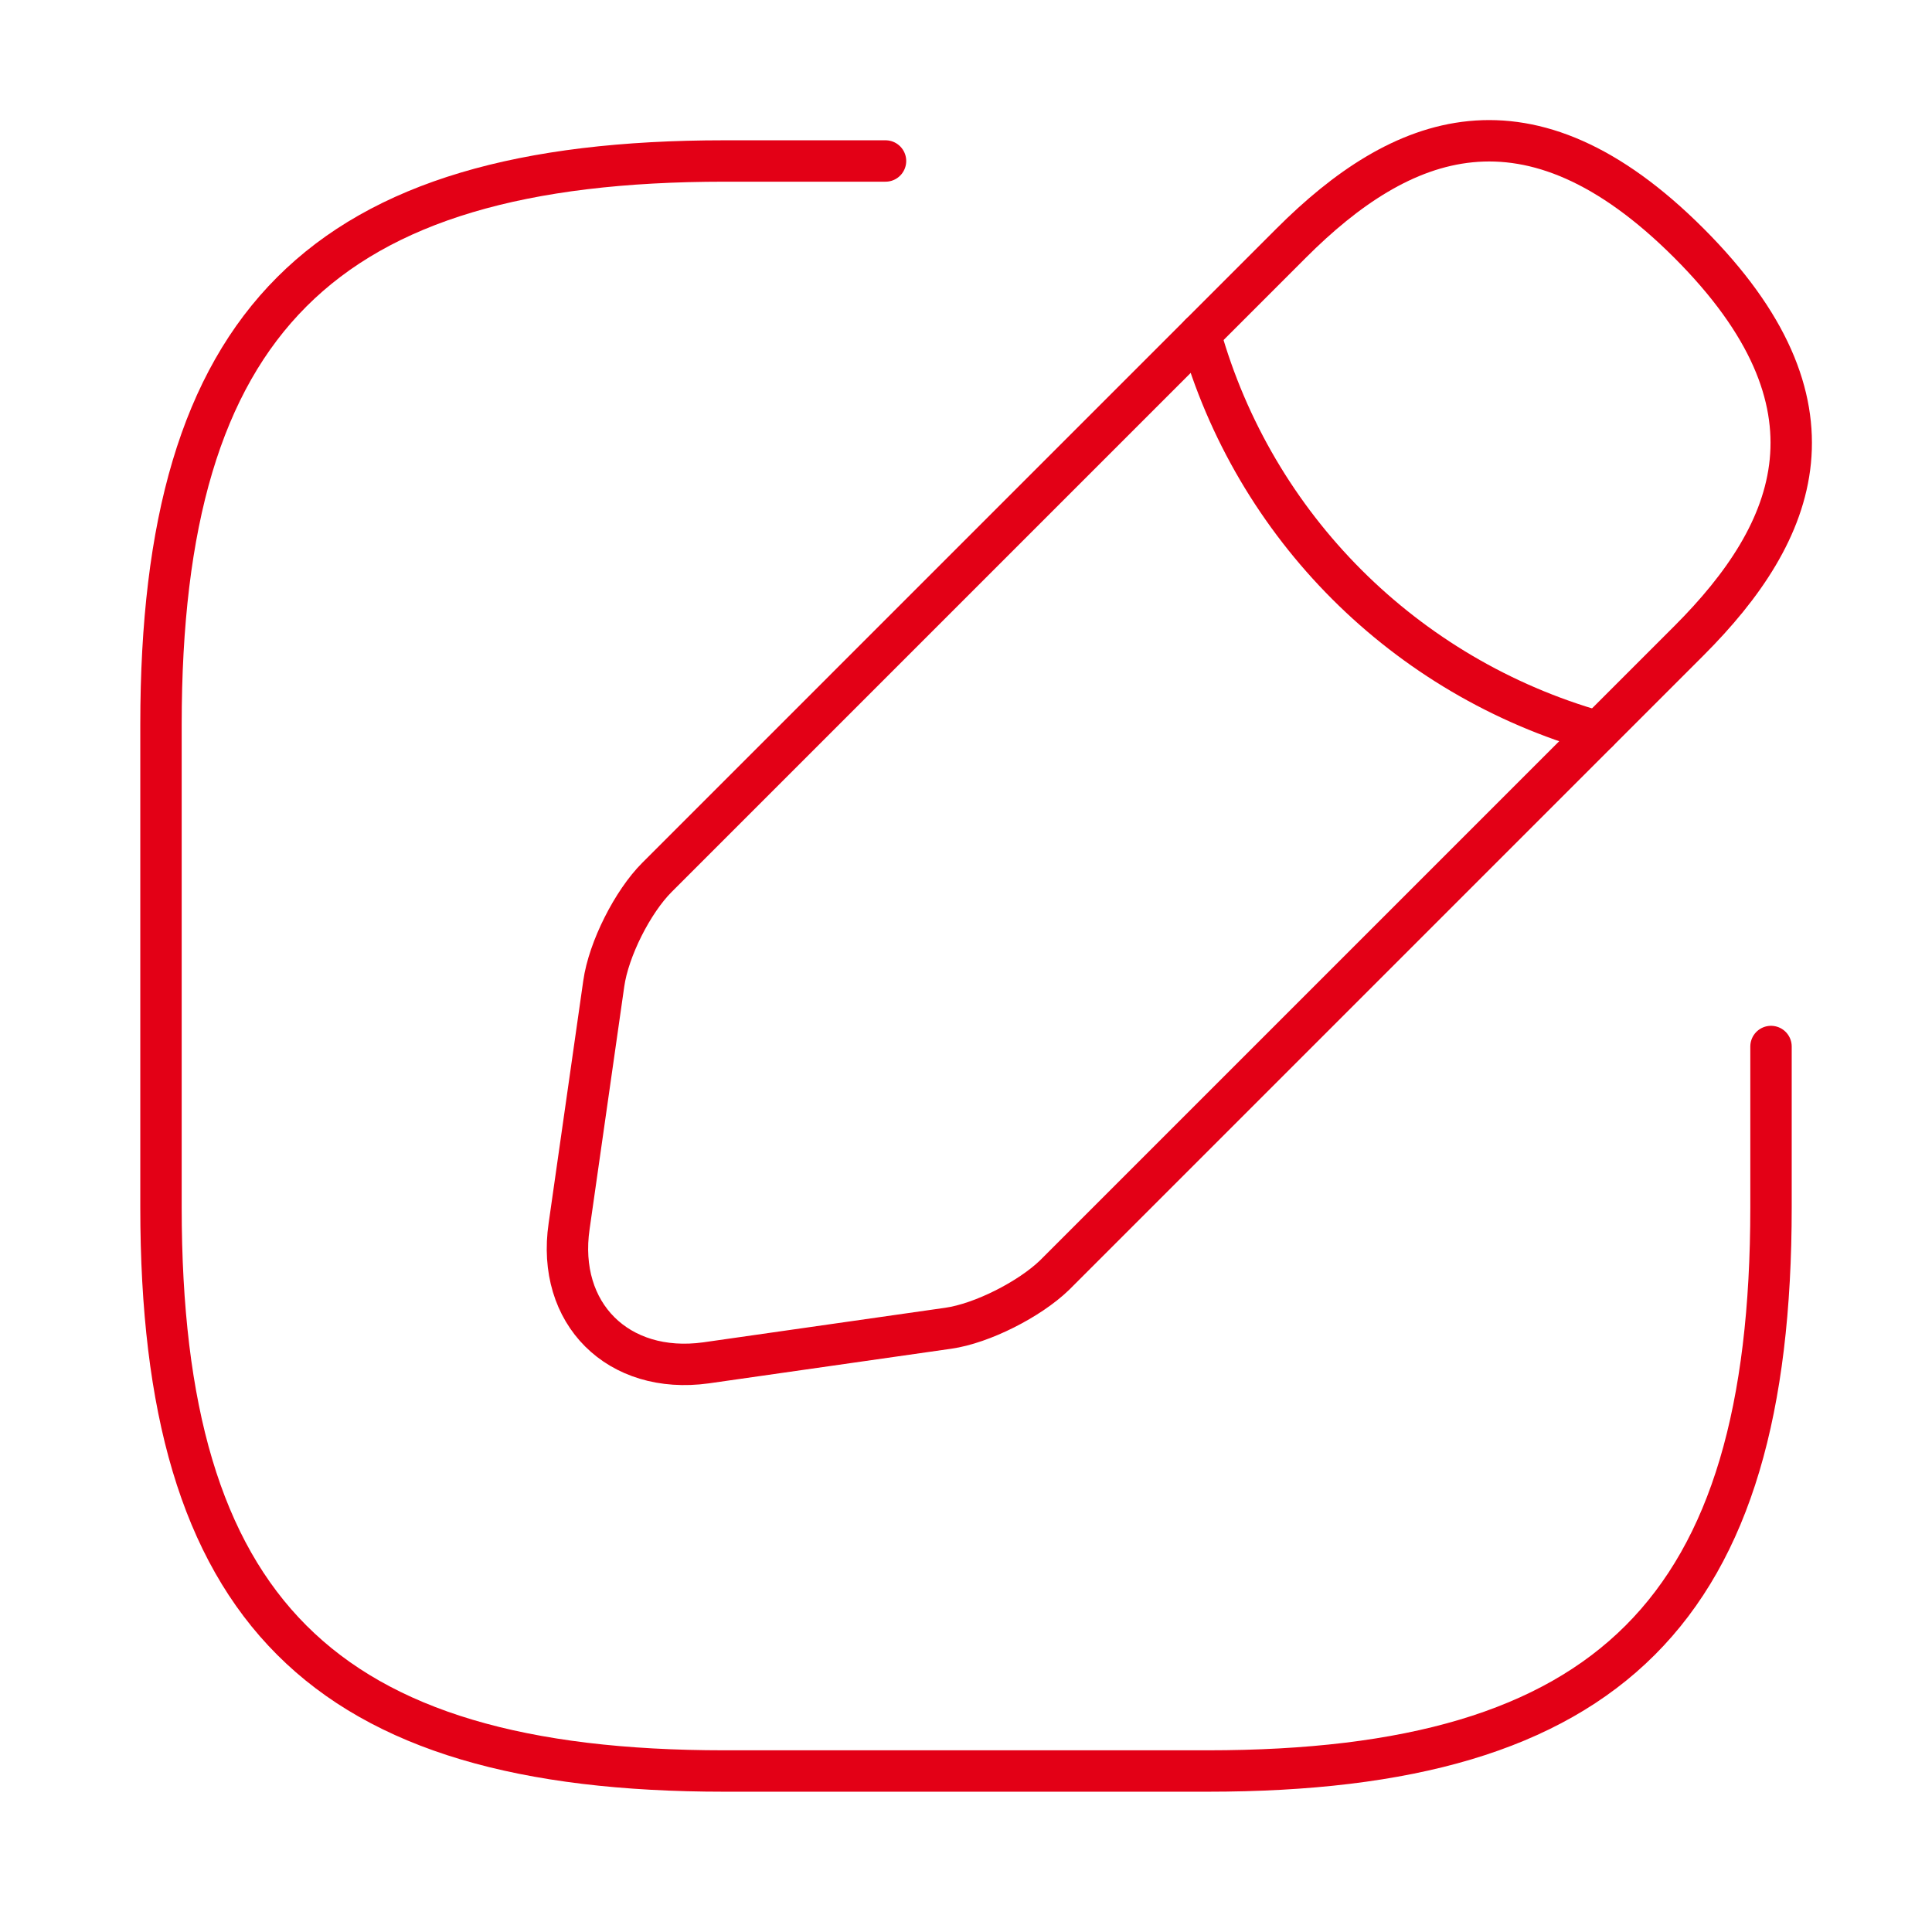 <svg width="70" height="70" viewBox="0 0 70 70" fill="none" xmlns="http://www.w3.org/2000/svg">
<path d="M32.084 5.833H26.25C11.667 5.833 5.833 11.667 5.833 26.25V43.75C5.833 58.333 11.667 64.167 26.25 64.167H43.75C58.334 64.167 64.167 58.333 64.167 43.75V37.917" stroke="#E30016" stroke-width="1.5" stroke-linecap="round" stroke-linejoin="round"/>
<path d="M46.783 8.808L23.8 31.792C22.925 32.667 22.05 34.388 21.875 35.642L20.621 44.421C20.154 47.6 22.4 49.817 25.579 49.379L34.358 48.125C35.584 47.95 37.304 47.075 38.209 46.2L61.192 23.217C65.159 19.25 67.025 14.642 61.192 8.808C55.358 2.975 50.75 4.842 46.783 8.808Z" stroke="#E30016" stroke-width="1.5" stroke-miterlimit="10" stroke-linecap="round" stroke-linejoin="round"/>
<path d="M43.487 12.104C45.441 19.075 50.896 24.529 57.896 26.512" stroke="#E30016" stroke-width="1.5" stroke-miterlimit="10" stroke-linecap="round" stroke-linejoin="round"/>
</svg>
